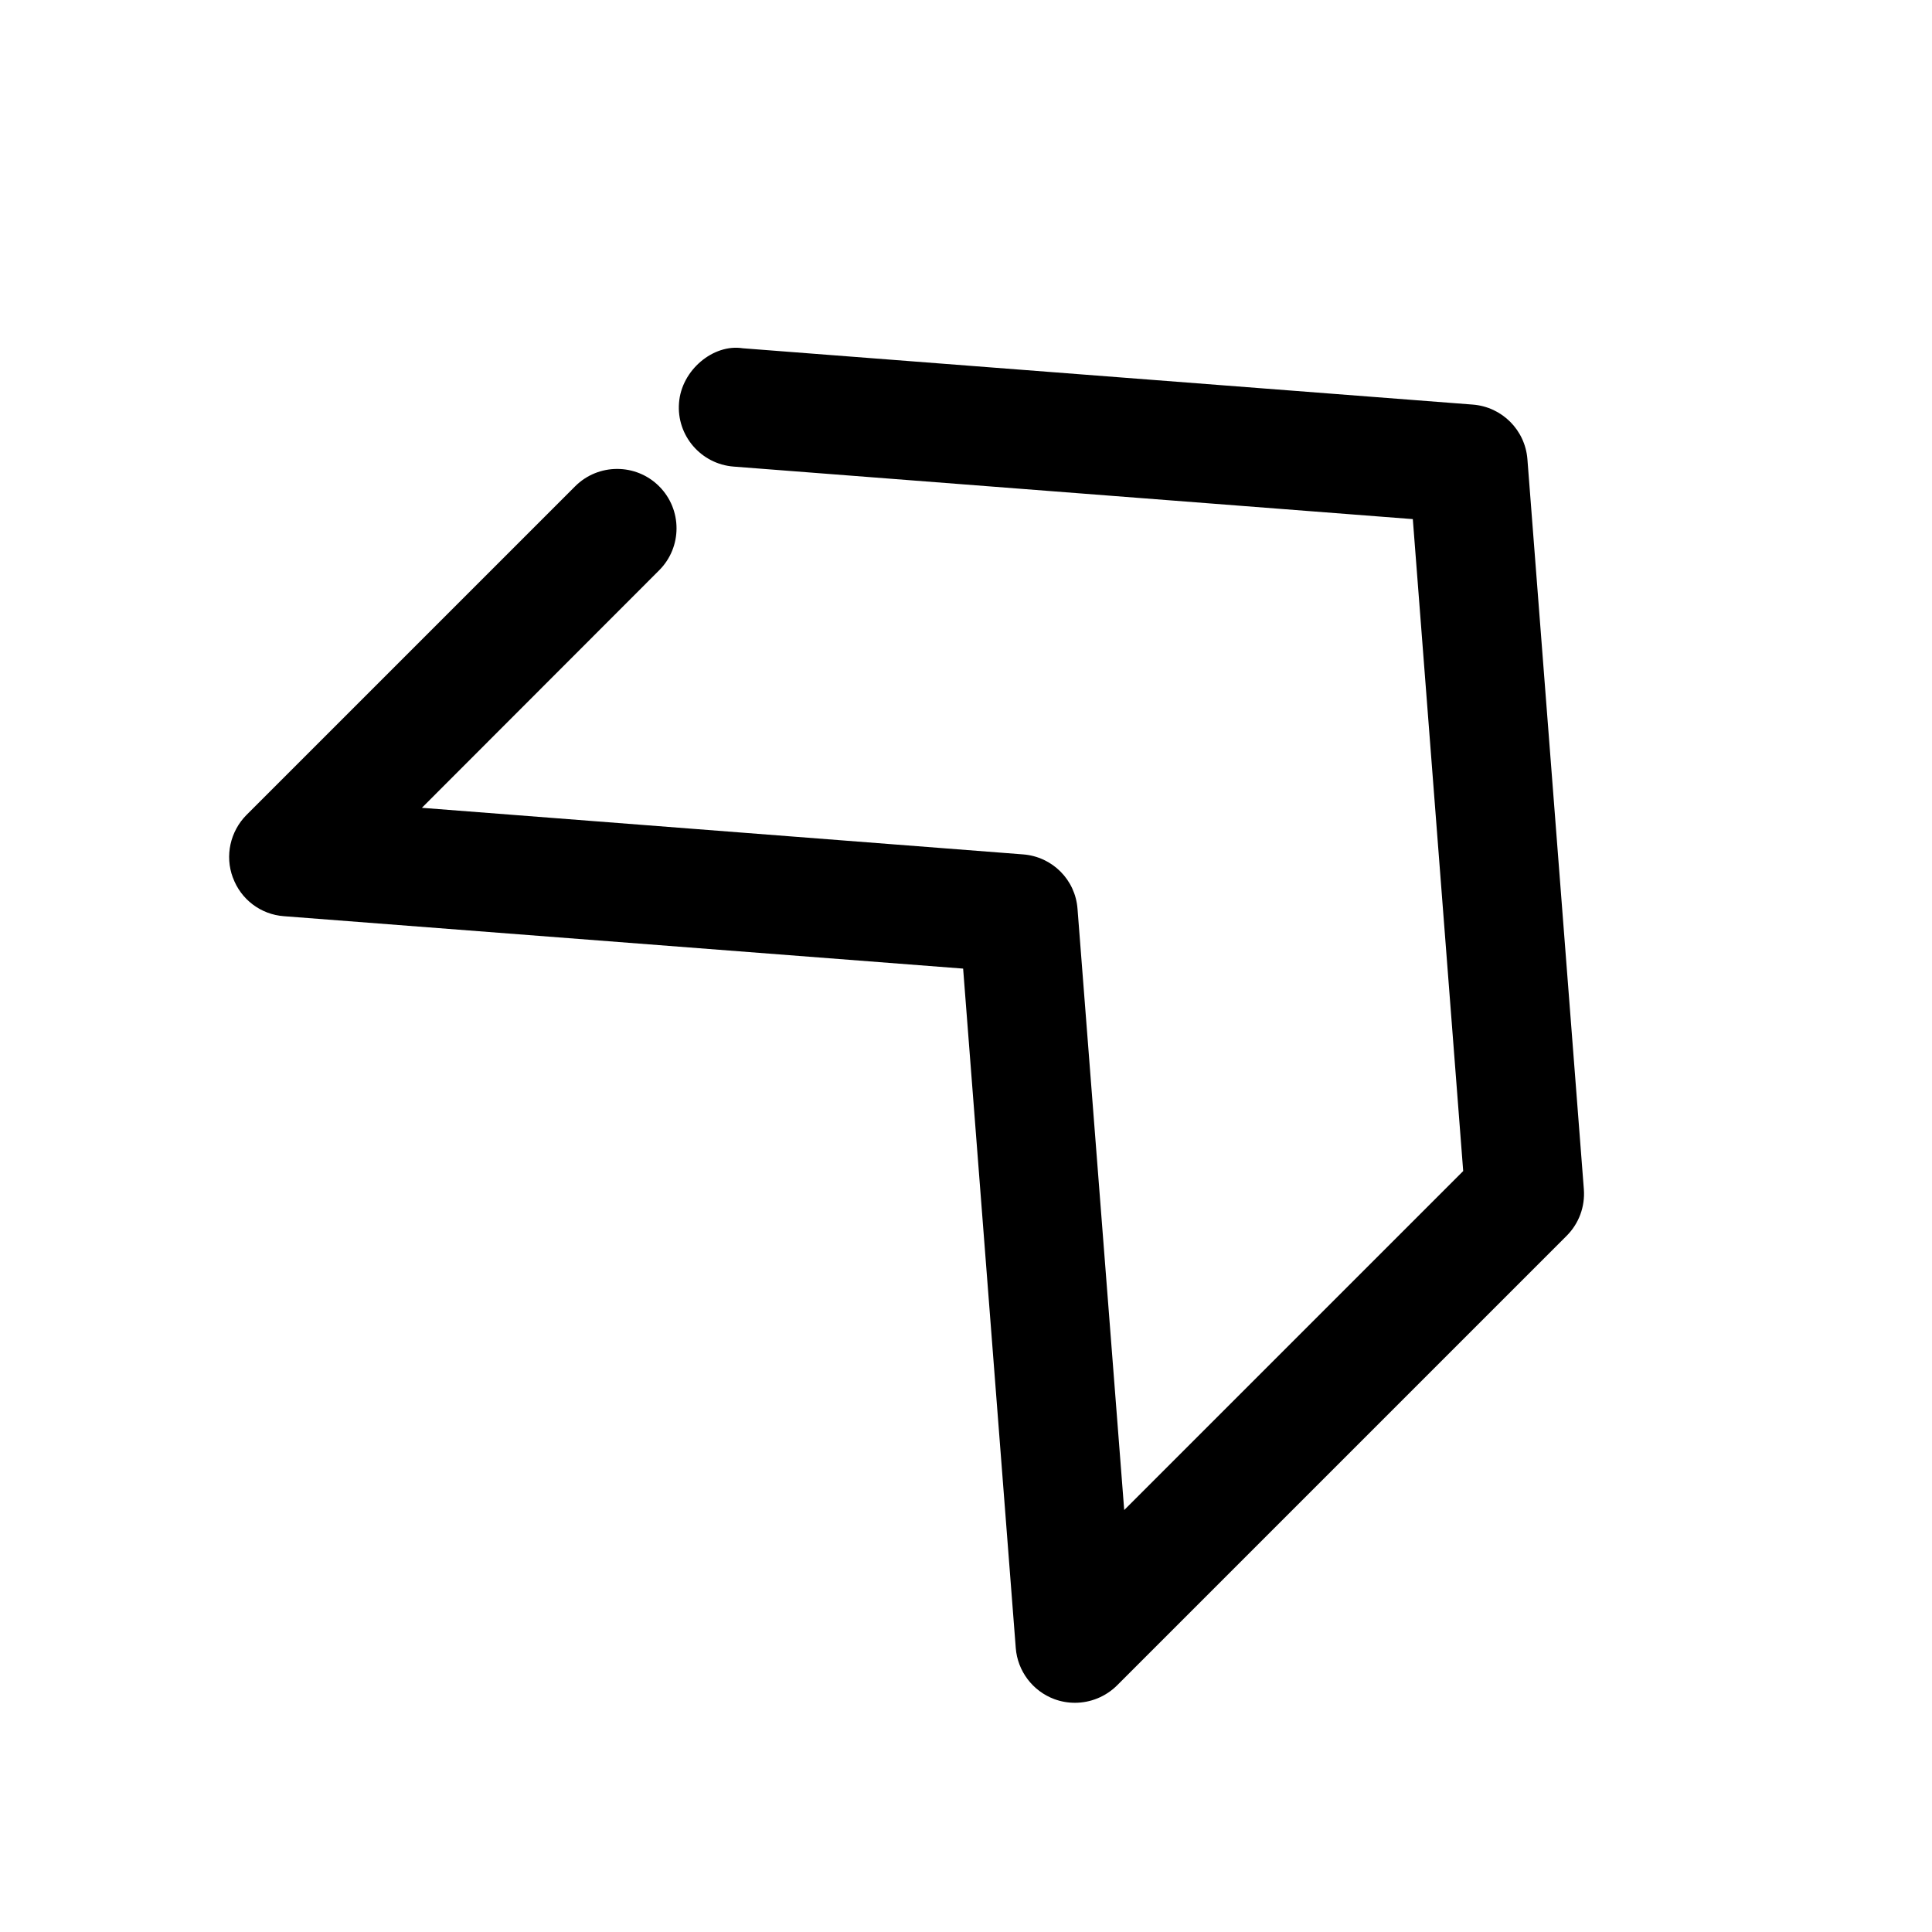 <?xml version="1.0" encoding="UTF-8"?>
<!-- The Best Svg Icon site in the world: iconSvg.co, Visit us! https://iconsvg.co -->
<svg fill="#000000" width="800px" height="800px" version="1.1" viewBox="144 144 512 512" xmlns="http://www.w3.org/2000/svg">
 <path d="m205.72 376.57c2.109 5.793 7.398 9.793 13.539 10.234l179.98 13.887 13.949 180.05c0.473 6.109 4.473 11.398 10.203 13.539 1.793 0.66 3.621 0.977 5.481 0.977 4.094 0 8.125-1.605 11.148-4.598l119.15-119.15c3.273-3.273 4.914-7.746 4.566-12.344l-14.957-193.46c-0.598-7.746-6.738-13.887-14.484-14.484l-193.47-14.926c-7.777-1.227-16.246 5.793-16.879 14.484-0.691 8.625 5.828 16.215 14.484 16.875l179.98 13.918 13.352 172.77-89.836 89.836-12.371-159.3c-0.566-7.746-6.676-13.852-14.422-14.453l-159.33-12.344 62.879-62.941c6.141-6.141 6.141-16.121 0-22.262-6.141-6.141-16.121-6.141-22.262 0l-87.094 87.094c-4.316 4.348-5.766 10.832-3.621 16.594z"/>
</svg>